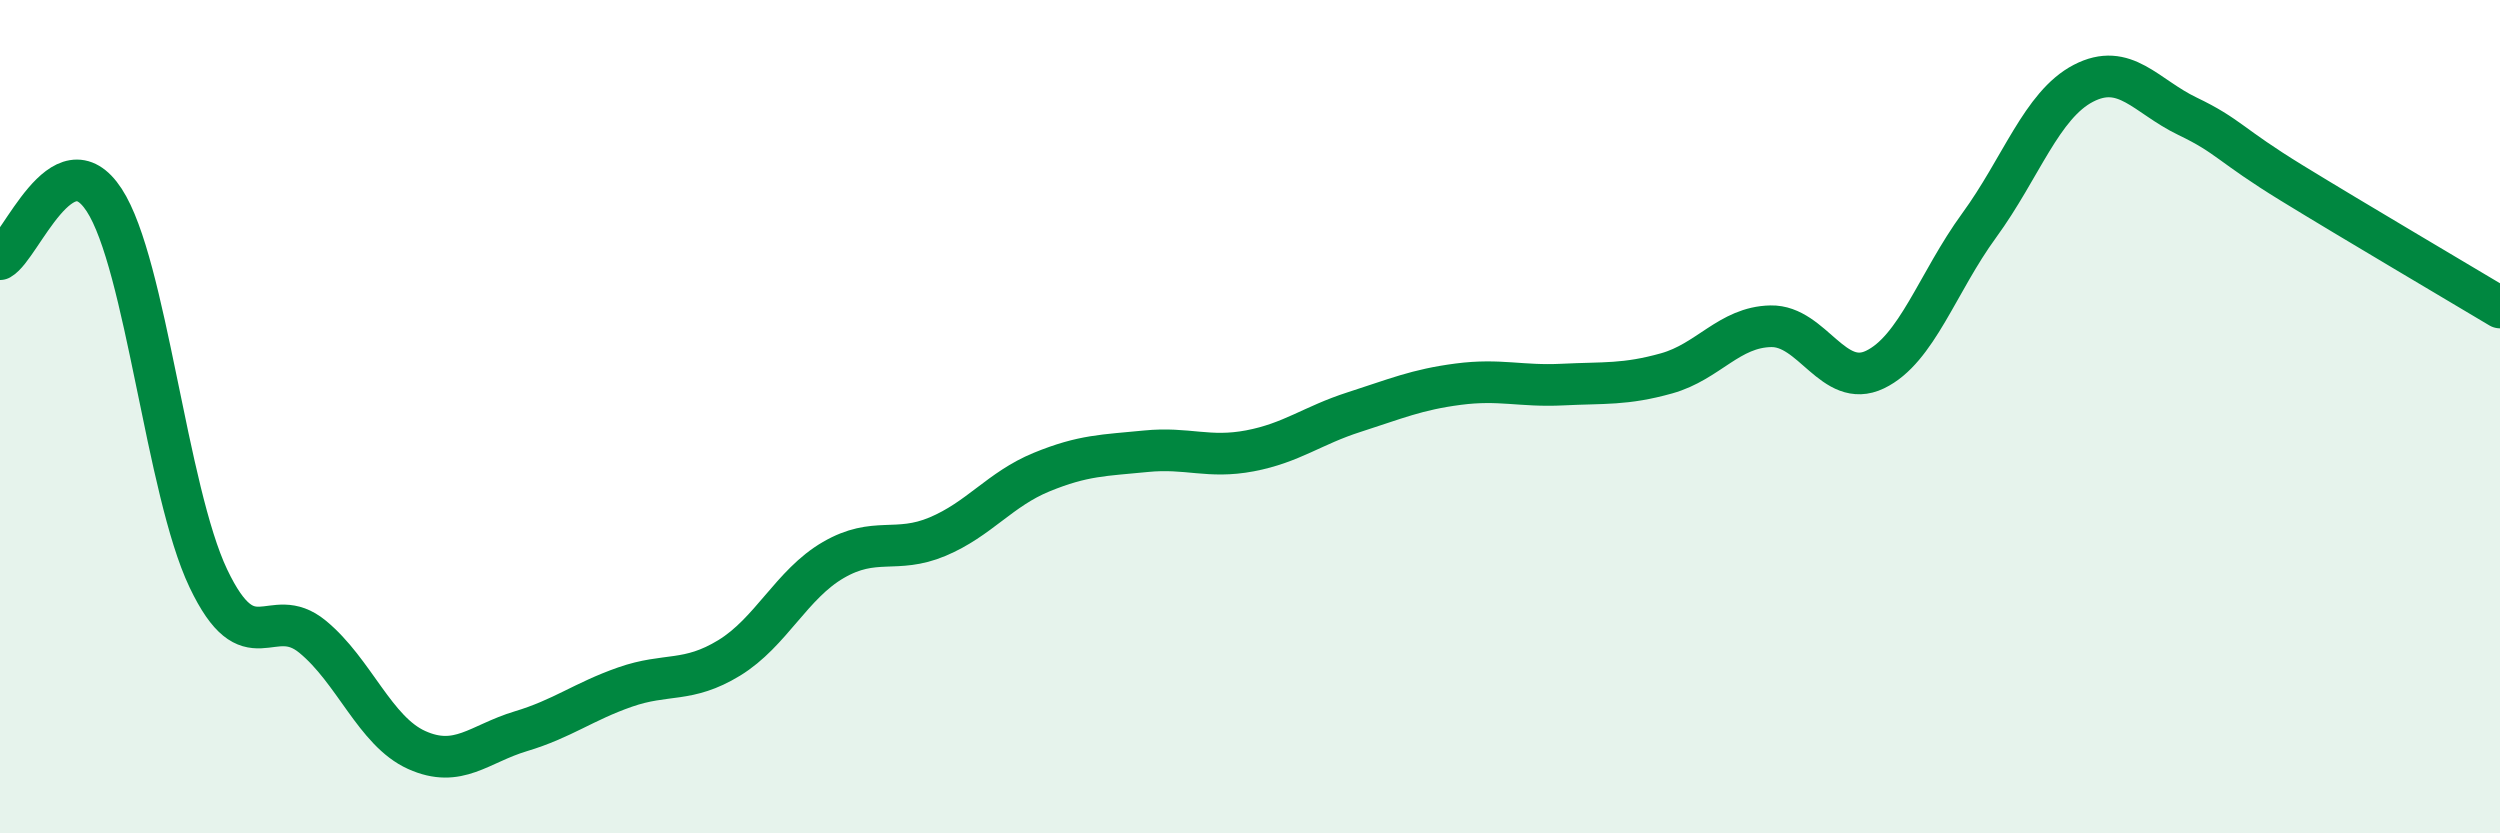 
    <svg width="60" height="20" viewBox="0 0 60 20" xmlns="http://www.w3.org/2000/svg">
      <path
        d="M 0,6.22 C 0.5,5.94 1.5,3.27 2.5,4.8 C 3.5,6.33 4,11.78 5,13.88 C 6,15.98 6.5,14.46 7.5,15.28 C 8.5,16.1 9,17.55 10,18 C 11,18.45 11.5,17.85 12.5,17.55 C 13.5,17.25 14,16.84 15,16.49 C 16,16.14 16.5,16.4 17.5,15.79 C 18.5,15.18 19,14.02 20,13.44 C 21,12.86 21.5,13.3 22.5,12.88 C 23.5,12.46 24,11.74 25,11.33 C 26,10.92 26.5,10.93 27.5,10.83 C 28.5,10.73 29,11.01 30,10.82 C 31,10.63 31.5,10.21 32.5,9.89 C 33.5,9.57 34,9.35 35,9.22 C 36,9.09 36.5,9.28 37.5,9.23 C 38.5,9.18 39,9.24 40,8.96 C 41,8.68 41.5,7.85 42.5,7.83 C 43.5,7.81 44,9.35 45,8.87 C 46,8.39 46.5,6.78 47.5,5.41 C 48.5,4.04 49,2.52 50,2 C 51,1.48 51.5,2.31 52.5,2.79 C 53.5,3.27 53.5,3.47 55,4.39 C 56.5,5.31 59,6.78 60,7.38L60 20L0 20Z"
        fill="#008740"
        opacity="0.1"
        stroke-linecap="round"
        stroke-linejoin="round"
      />
      <path
        d="M 0,6.22 C 0.5,5.94 1.5,3.27 2.5,4.8 C 3.5,6.33 4,11.78 5,13.88 C 6,15.98 6.5,14.46 7.5,15.28 C 8.5,16.1 9,17.55 10,18 C 11,18.45 11.5,17.85 12.5,17.55 C 13.5,17.25 14,16.84 15,16.49 C 16,16.14 16.5,16.4 17.5,15.79 C 18.5,15.18 19,14.02 20,13.44 C 21,12.86 21.5,13.3 22.5,12.88 C 23.5,12.46 24,11.74 25,11.33 C 26,10.92 26.5,10.93 27.5,10.83 C 28.5,10.73 29,11.01 30,10.82 C 31,10.63 31.5,10.21 32.5,9.89 C 33.5,9.57 34,9.35 35,9.22 C 36,9.09 36.5,9.28 37.5,9.23 C 38.5,9.18 39,9.24 40,8.96 C 41,8.68 41.5,7.85 42.5,7.83 C 43.5,7.81 44,9.35 45,8.87 C 46,8.39 46.5,6.78 47.5,5.41 C 48.5,4.04 49,2.52 50,2 C 51,1.48 51.5,2.31 52.5,2.79 C 53.5,3.27 53.5,3.47 55,4.39 C 56.5,5.31 59,6.78 60,7.38"
        stroke="#008740"
        stroke-width="1"
        fill="none"
        stroke-linecap="round"
        stroke-linejoin="round"
      />
    </svg>
  